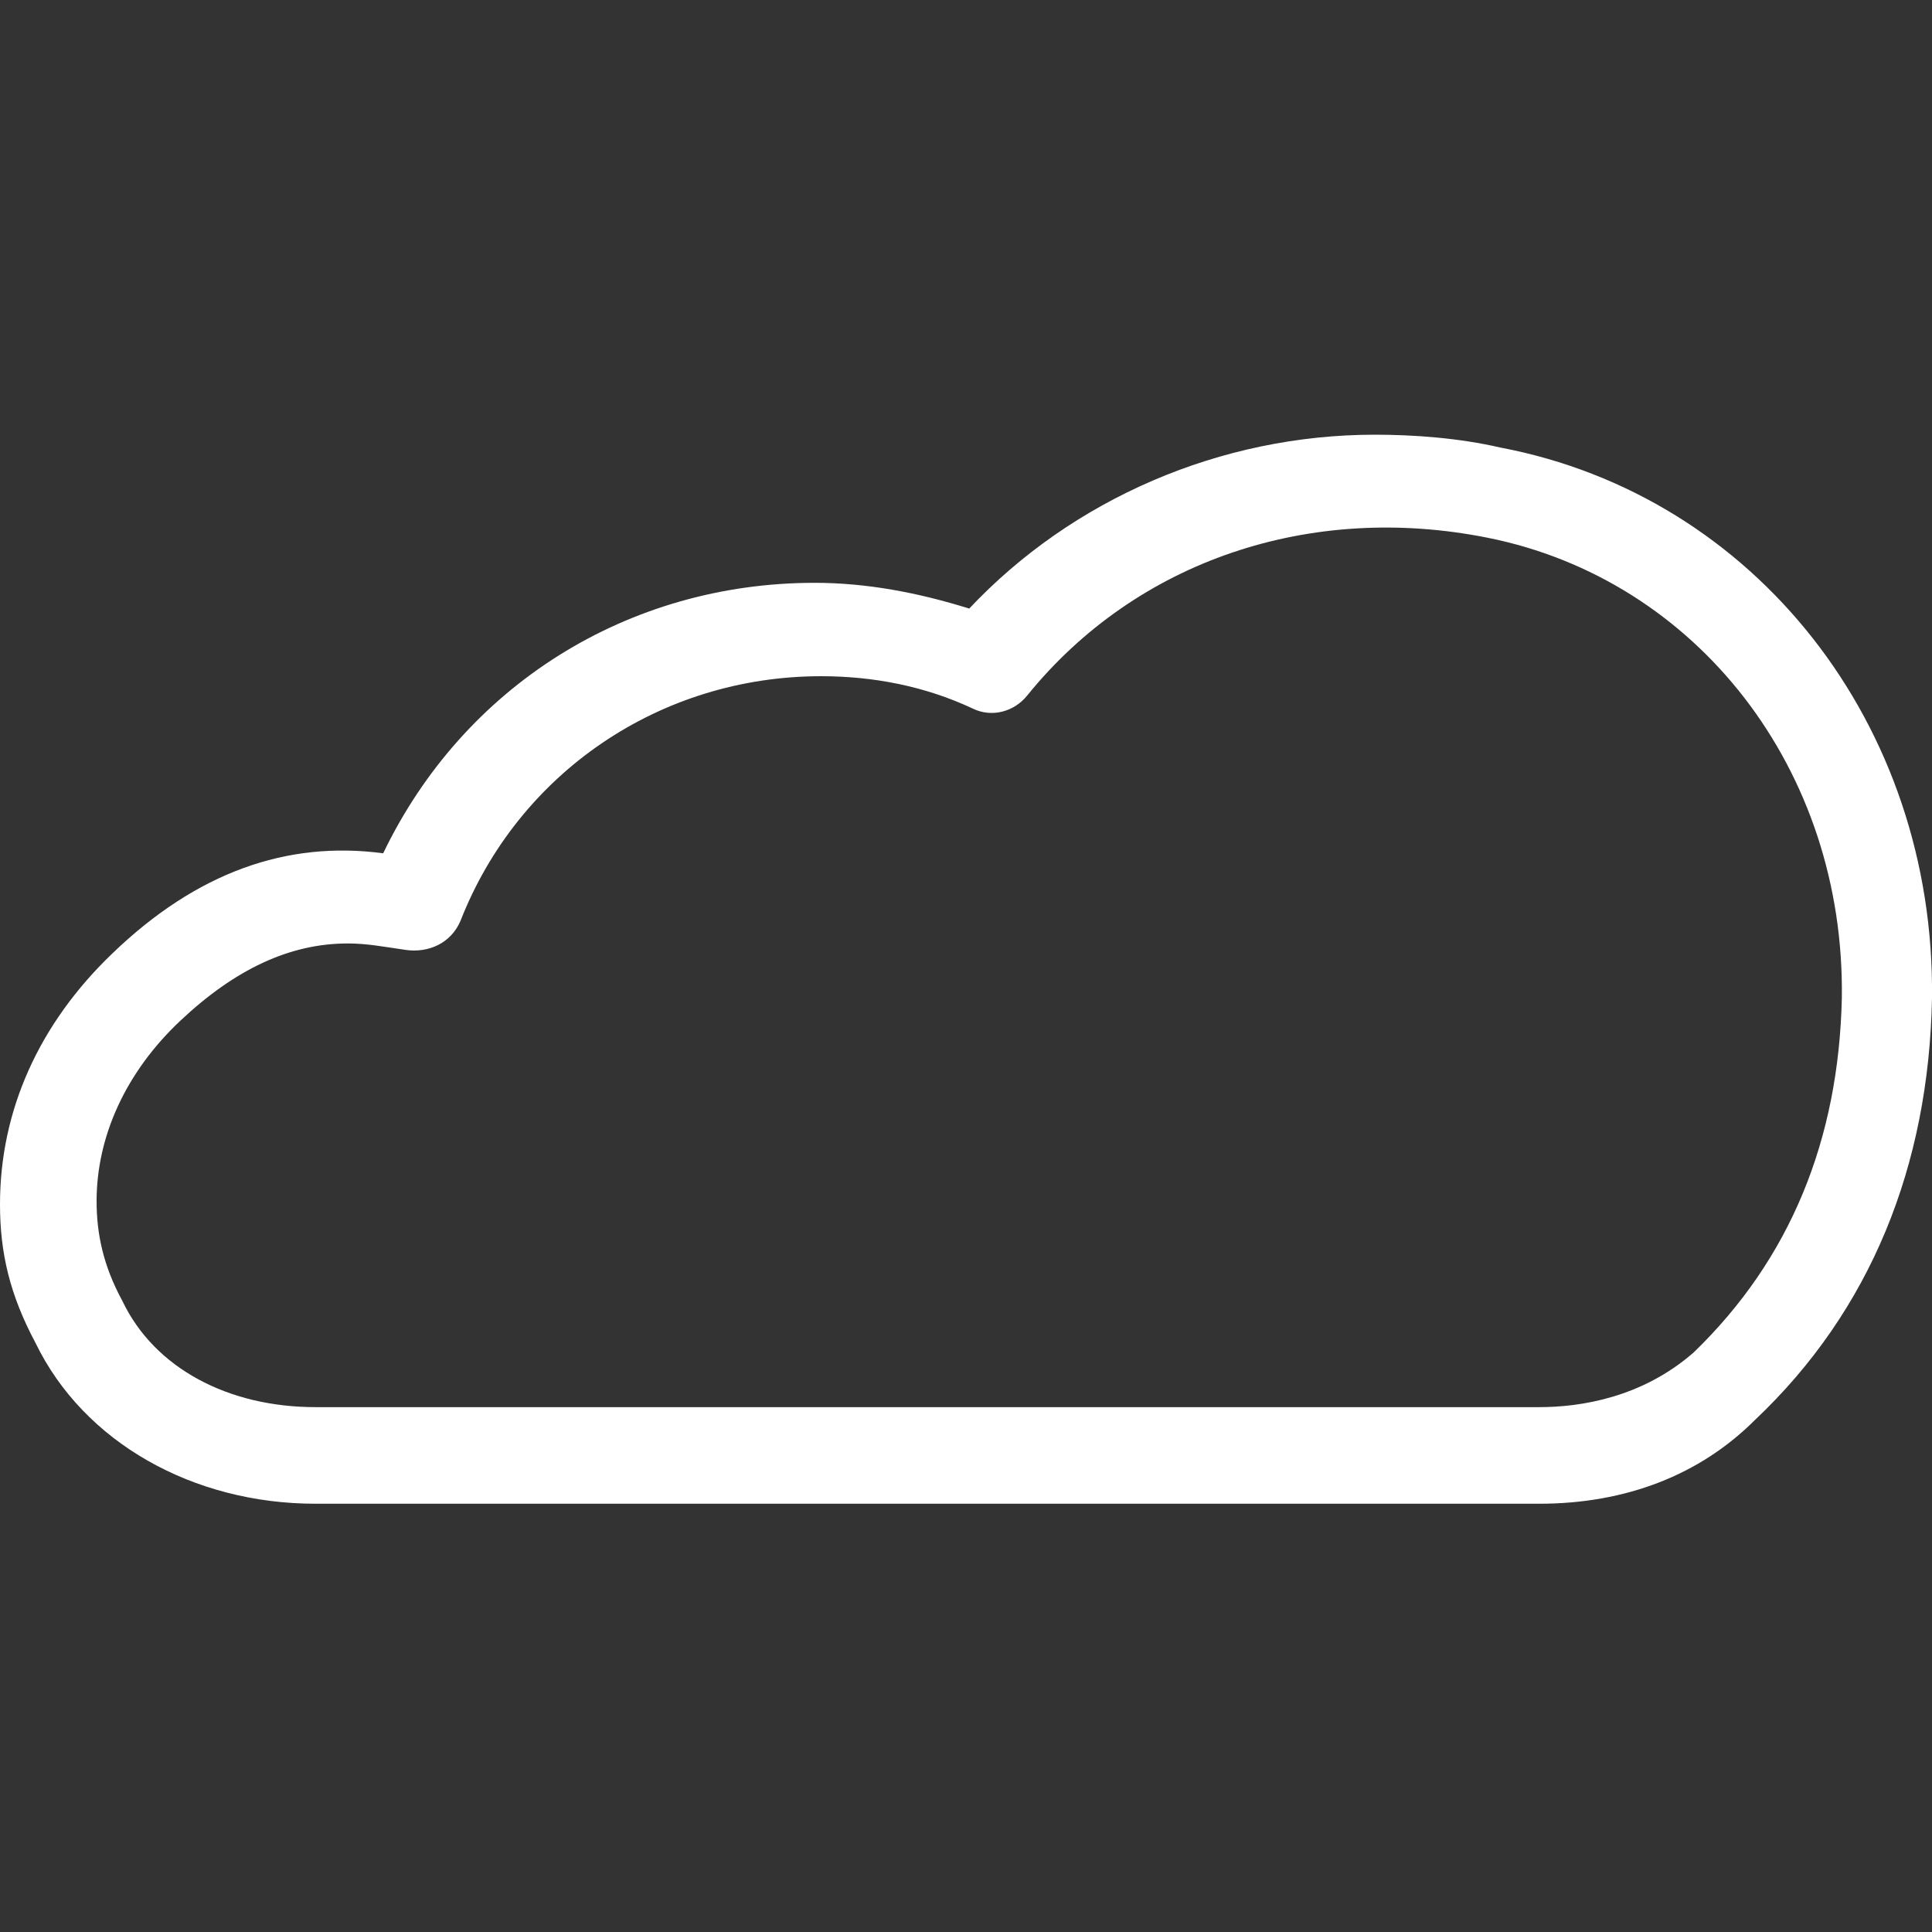 <?xml version="1.0" encoding="utf-8"?>
<!-- Generator: Adobe Illustrator 25.2.1, SVG Export Plug-In . SVG Version: 6.00 Build 0)  -->
<svg version="1.1" id="레이어_1" xmlns="http://www.w3.org/2000/svg" xmlns:xlink="http://www.w3.org/1999/xlink" x="0px"
	 y="0px" viewBox="0 0 60 60" style="enable-background:new 0 0 60 60;" xml:space="preserve">
<rect x="0" y="0" width="60" height="60" fill="#333333" stroke="none"/>
<style type="text/css">
	.st0{fill:#FFFFFF;}
</style>
<g id="XMLID_431_">
	<g id="XMLID_432_">
		<path id="XMLID_433_" class="st0" d="M47.8,46.7h-38c-3.8,0-7.2-1.9-8.7-5C0.3,40.2,0,38.9,0,37.4c0-2.9,1.2-5.6,3.5-7.8
			c2.6-2.5,5.4-3.5,8.4-3.1c2.5-5.2,7.6-8.4,13.4-8.4c1.6,0,3.2,0.3,4.8,0.8c3.2-3.4,7.8-5.4,12.6-5.4c1.2,0,2.6,0.1,3.9,0.4
			C54.5,15.4,60.1,22.5,60,31c-0.1,5.2-1.9,9.7-5.5,13.1C52.8,45.8,50.5,46.7,47.8,46.7 M10.8,29.3c-1.8,0-3.5,0.8-5.2,2.4
			S3,35.3,3,37.3c0,1,0.2,2,0.8,3.1c1,2.1,3.3,3.3,6,3.3h38c1.3,0,3.2-0.3,4.8-1.7c3-2.9,4.5-6.6,4.6-11c0.1-7.1-4.5-13-11-14.3
			c-5.5-1.1-10.9,0.7-14.3,4.9c-0.4,0.5-1.1,0.7-1.7,0.4c-1.5-0.7-3.1-1-4.7-1c-5,0-9.4,3-11.2,7.6c-0.3,0.7-1,1-1.7,0.9
			C11.9,29.4,11.4,29.3,10.8,29.3"/>
	</g>
</g>
</svg>
